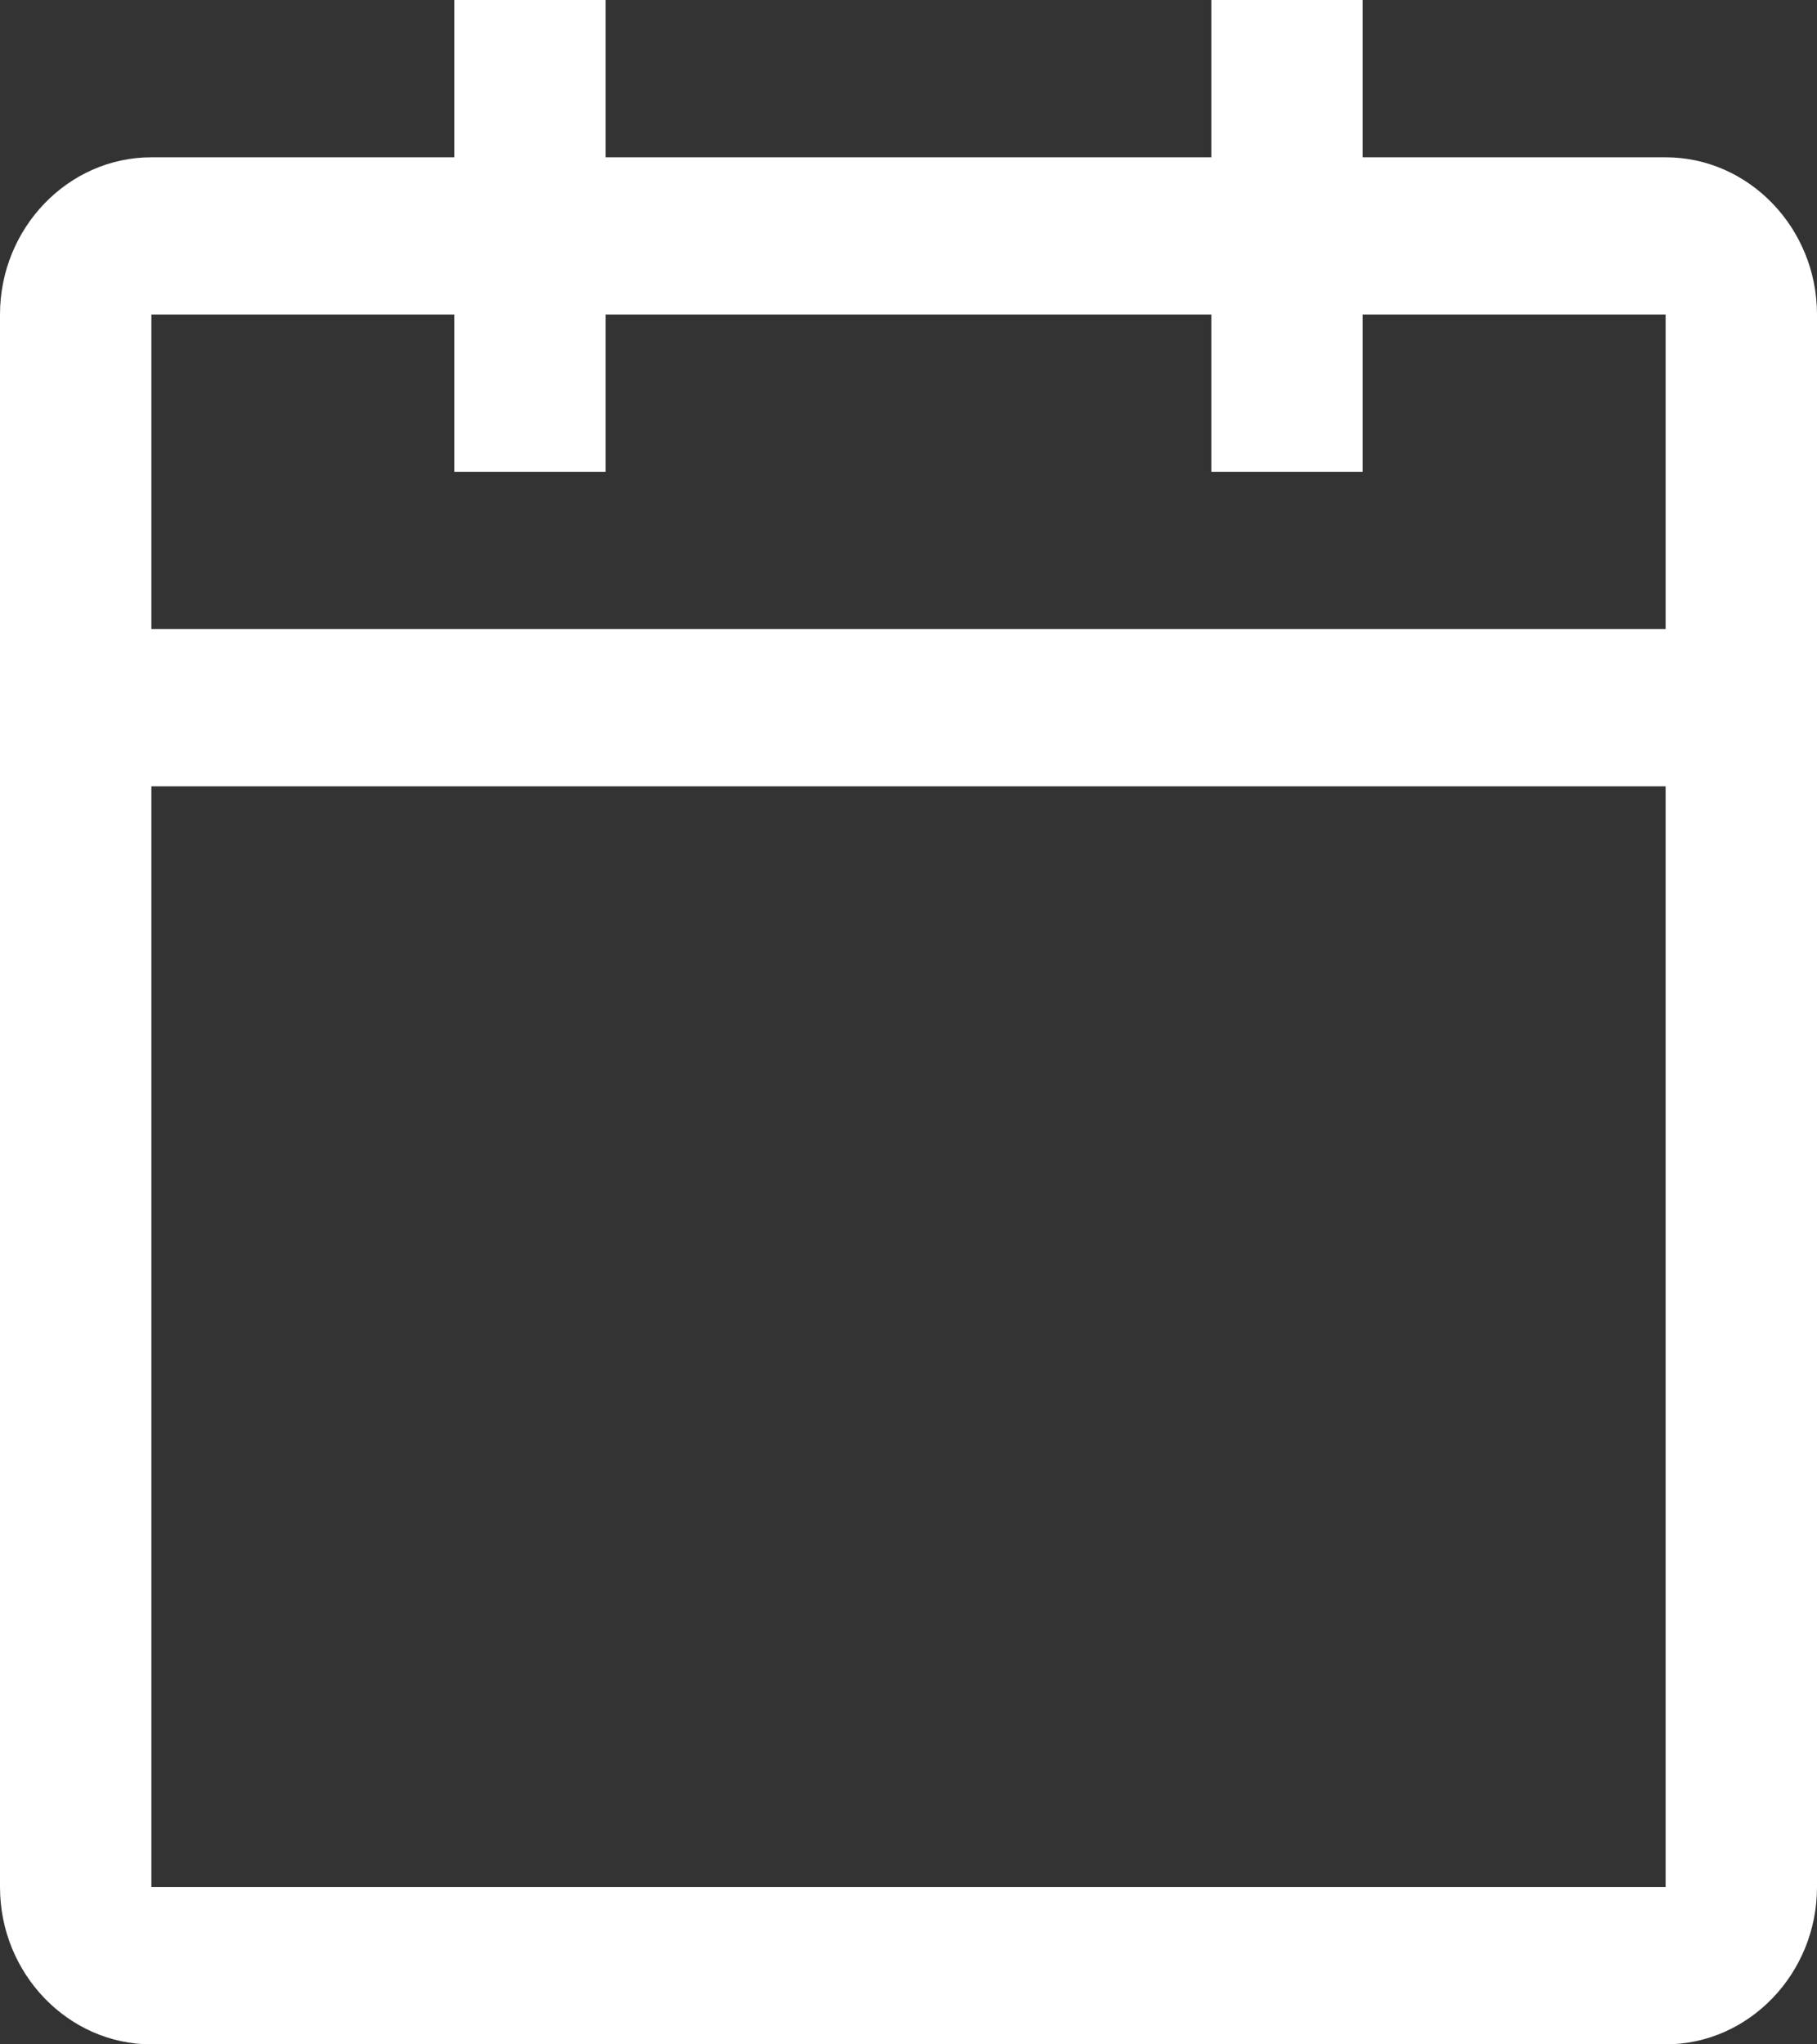 <svg width="16" height="18" viewBox="0 0 16 18" fill="none" xmlns="http://www.w3.org/2000/svg">
<rect x="0" y="0" width="16" height="18" fill="#333333" stroke="none"/>
<path d="M14.667 1.385H12V0H10.667V1.385H5.333V0H4V1.385H1.333C0.6 1.385 0 2.008 0 2.769V16.615C0 17.377 0.6 18 1.333 18H14.667C15.4 18 16 17.377 16 16.615V2.769C16 2.008 15.4 1.385 14.667 1.385ZM14.667 16.615H1.333V6.923H14.667V16.615ZM14.667 5.538H1.333V2.769H4V4.154H5.333V2.769H10.667V4.154H12V2.769H14.667V5.538Z" fill="white"/>
</svg>
